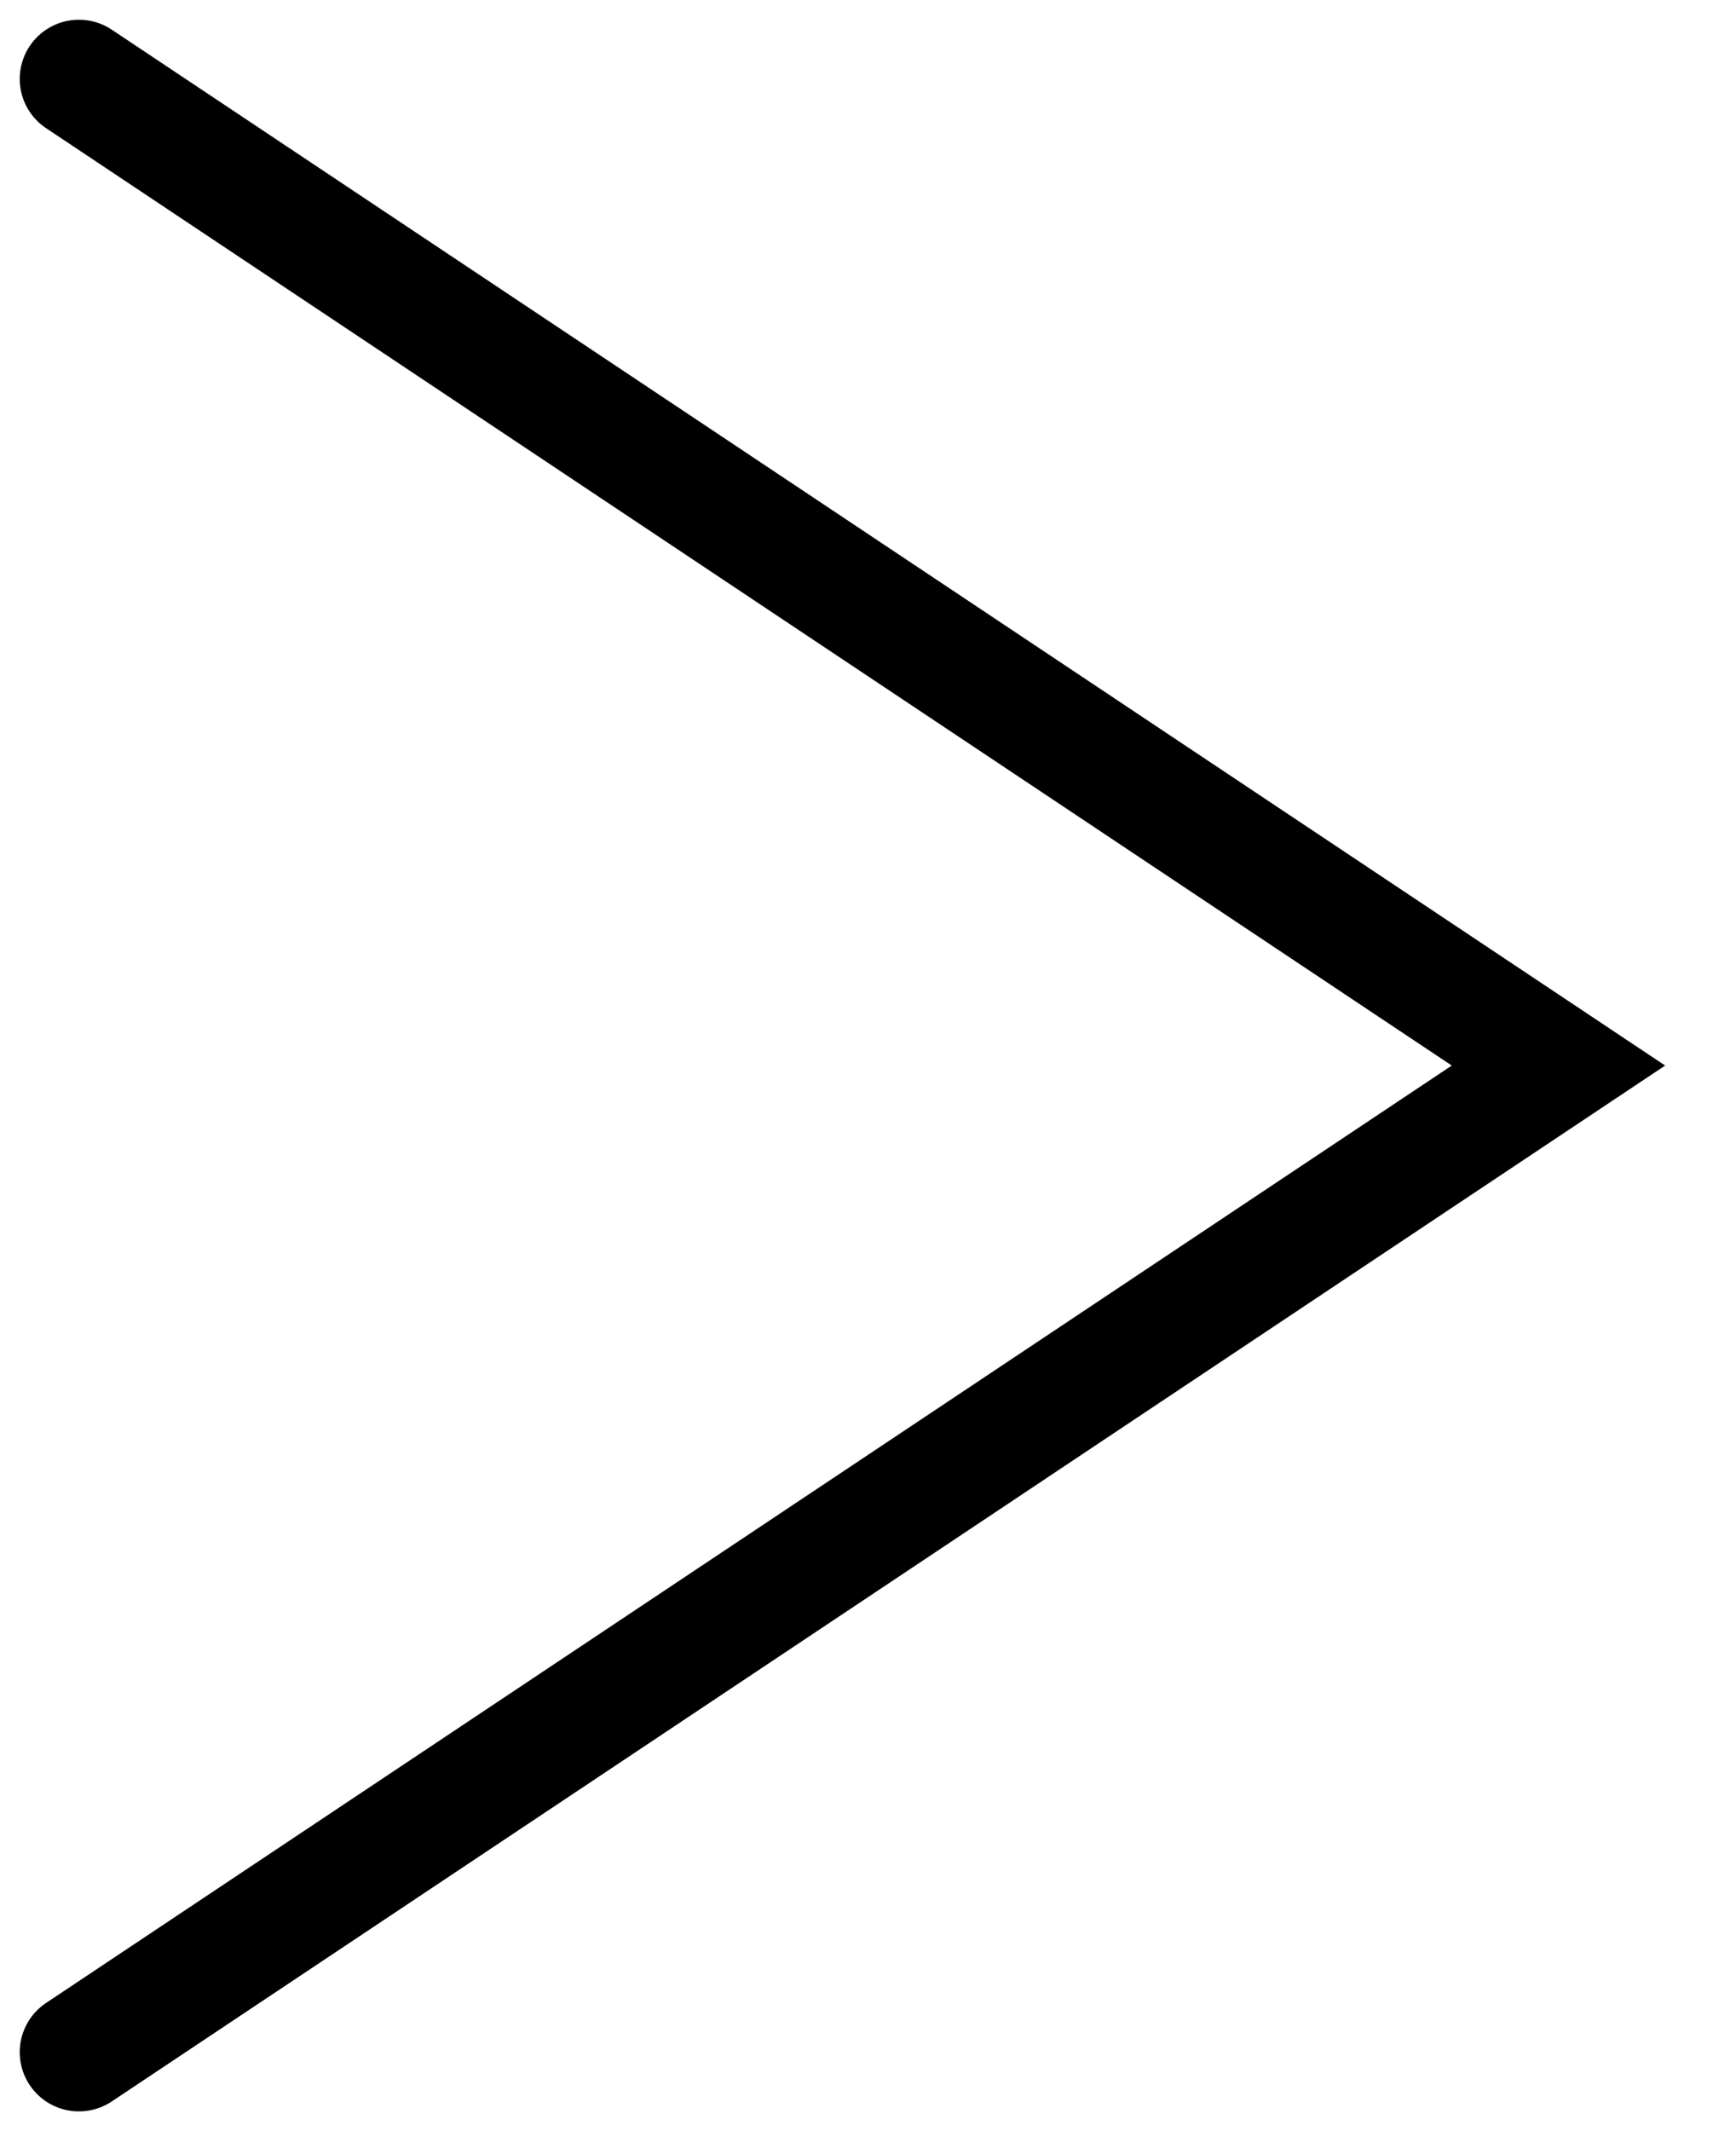 <svg width="22" height="27" viewBox="0 0 22 27" fill="none" xmlns="http://www.w3.org/2000/svg">
<path d="M1 1L19.75 13.5L1 26" stroke="black" stroke-width="1.5" stroke-miterlimit="10" stroke-linecap="round"/>
</svg>
